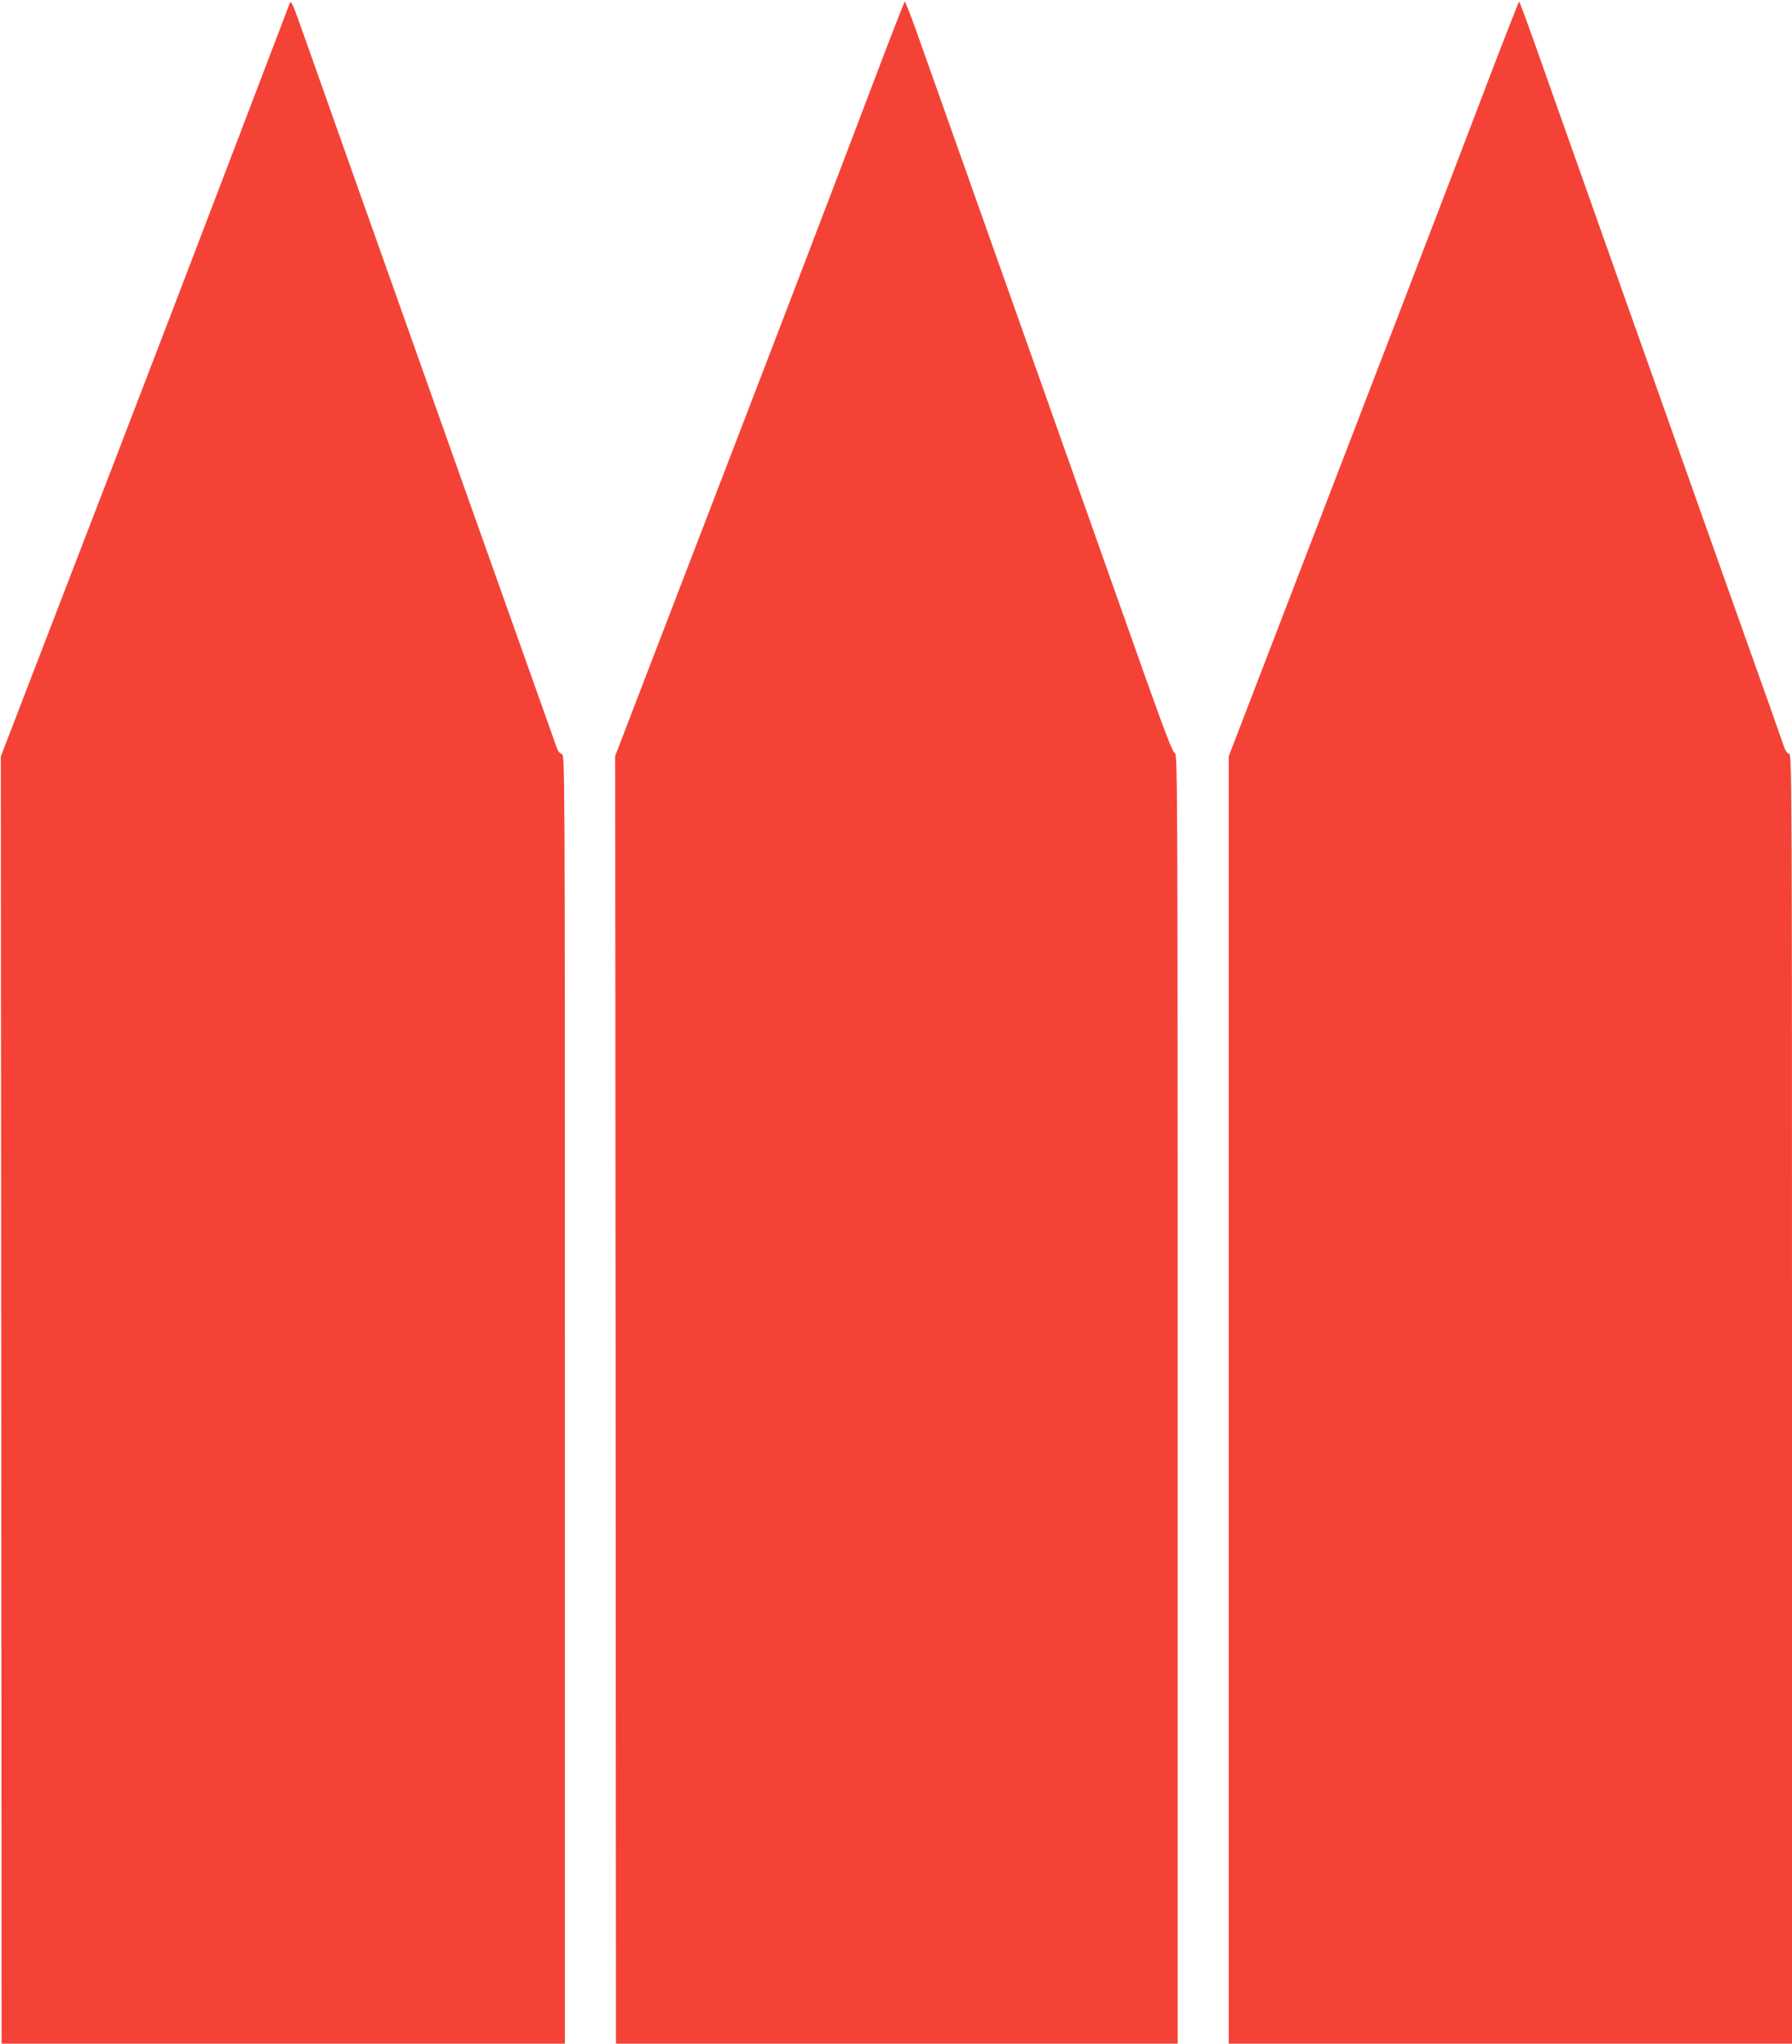 <?xml version="1.0" standalone="no"?>
<!DOCTYPE svg PUBLIC "-//W3C//DTD SVG 20010904//EN"
 "http://www.w3.org/TR/2001/REC-SVG-20010904/DTD/svg10.dtd">
<svg version="1.0" xmlns="http://www.w3.org/2000/svg"
 width="1123pt" height="1280pt" viewBox="0 0 1123 1280"
 preserveAspectRatio="xMidYMid meet">
<g transform="translate(0,1280) scale(0.1,-0.1)"
fill="#f44336" stroke="none">
<path d="M1812 12770 c-5 -14 -154 -403 -330 -865 -176 -462 -505 -1321 -732
-1910 -227 -588 -487 -1264 -579 -1502 l-166 -431 3 -4031 2 -4031 1765 0
1765 0 0 4036 c0 3984 0 4036 -19 4041 -11 3 -24 17 -29 32 -26 73 -415 1167
-582 1636 -104 294 -275 775 -379 1068 -174 489 -415 1168 -612 1725 -94 265
-94 266 -107 232z"/>
<path d="M5461 12252 c-282 -743 -478 -1255 -1083 -2827 l-523 -1360 3 -4032
2 -4033 1760 0 1760 0 0 4039 c0 3838 -1 4039 -17 4043 -14 4 -63 133 -195
504 -281 794 -1362 3842 -1430 4032 -34 94 -65 172 -68 172 -3 0 -97 -242
-209 -538z"/>
<path d="M9266 12138 c-218 -573 -590 -1540 -1352 -3519 l-214 -556 0 -4031 0
-4032 1765 0 1765 0 0 4040 c0 3880 -1 4040 -18 4040 -13 0 -24 17 -39 63 -11
34 -116 330 -233 657 -116 327 -249 701 -295 830 -46 129 -268 757 -495 1395
-226 638 -459 1296 -518 1462 -59 167 -109 303 -112 303 -3 0 -118 -294 -254
-652z"/>
</g>
</svg>
